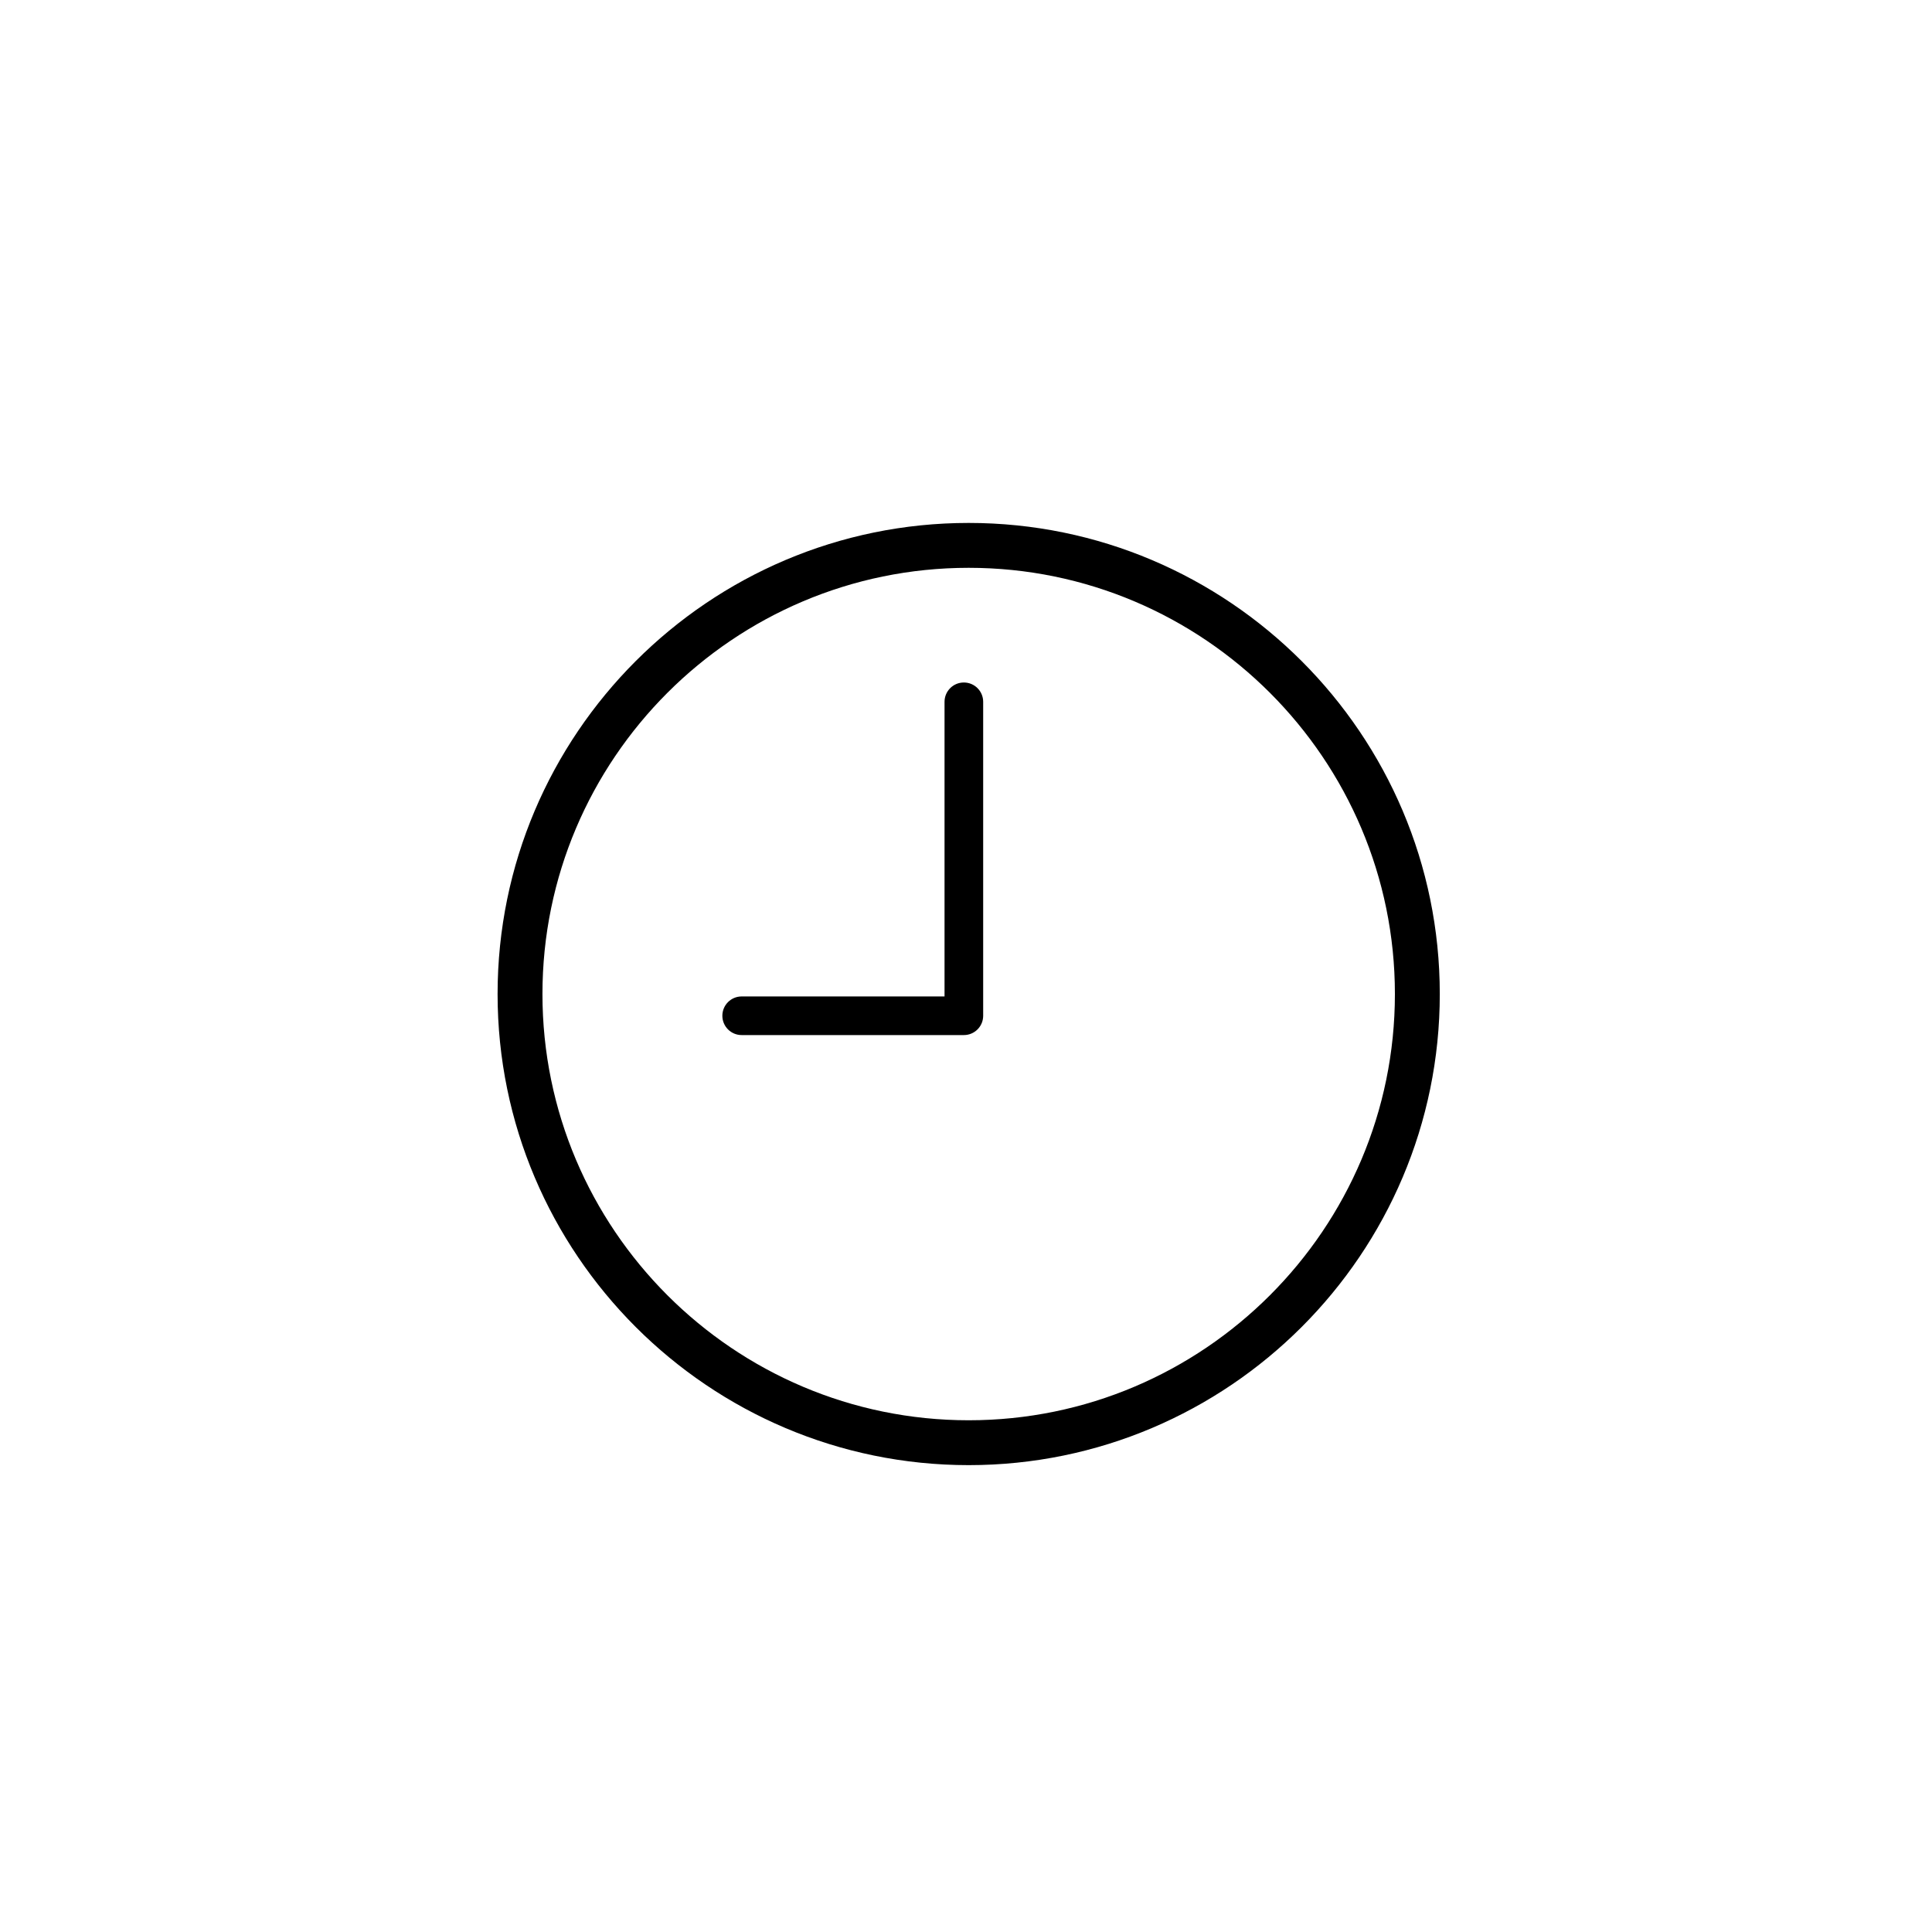 <?xml version="1.0" encoding="utf-8"?>
<!-- Generator: Adobe Illustrator 16.0.0, SVG Export Plug-In . SVG Version: 6.00 Build 0)  -->
<!DOCTYPE svg PUBLIC "-//W3C//DTD SVG 1.1//EN" "http://www.w3.org/Graphics/SVG/1.1/DTD/svg11.dtd">
<svg version="1.1" id="Layer_1" xmlns="http://www.w3.org/2000/svg" xmlns:xlink="http://www.w3.org/1999/xlink" x="0px" y="0px"
	 width="100px" height="100px" viewBox="0 0 100 100" enable-background="new 0 0 100 100" xml:space="preserve">
<g>
	<path d="M50.139,27.067c-13.445,0-24.384,10.938-24.384,24.384s10.938,24.384,24.384,24.384s24.384-10.938,24.384-24.384
		S63.584,27.067,50.139,27.067z M50.139,73.513c-12.165,0-22.062-9.897-22.062-22.062S37.974,29.39,50.139,29.39
		S72.2,39.287,72.2,51.451S62.303,73.513,50.139,73.513z"/>
	<path d="M50.889,36.326c0-0.553-0.448-1-1-1s-1,0.447-1,1v15.25l-10.5,0c-0.553,0-1,0.447-1,1c0,0.276,0.112,0.526,0.293,0.707
		c0.181,0.181,0.431,0.292,0.707,0.292l11.5,0c0.553,0,1-0.447,1-1L50.889,36.326z"/>
</g>
</svg>
